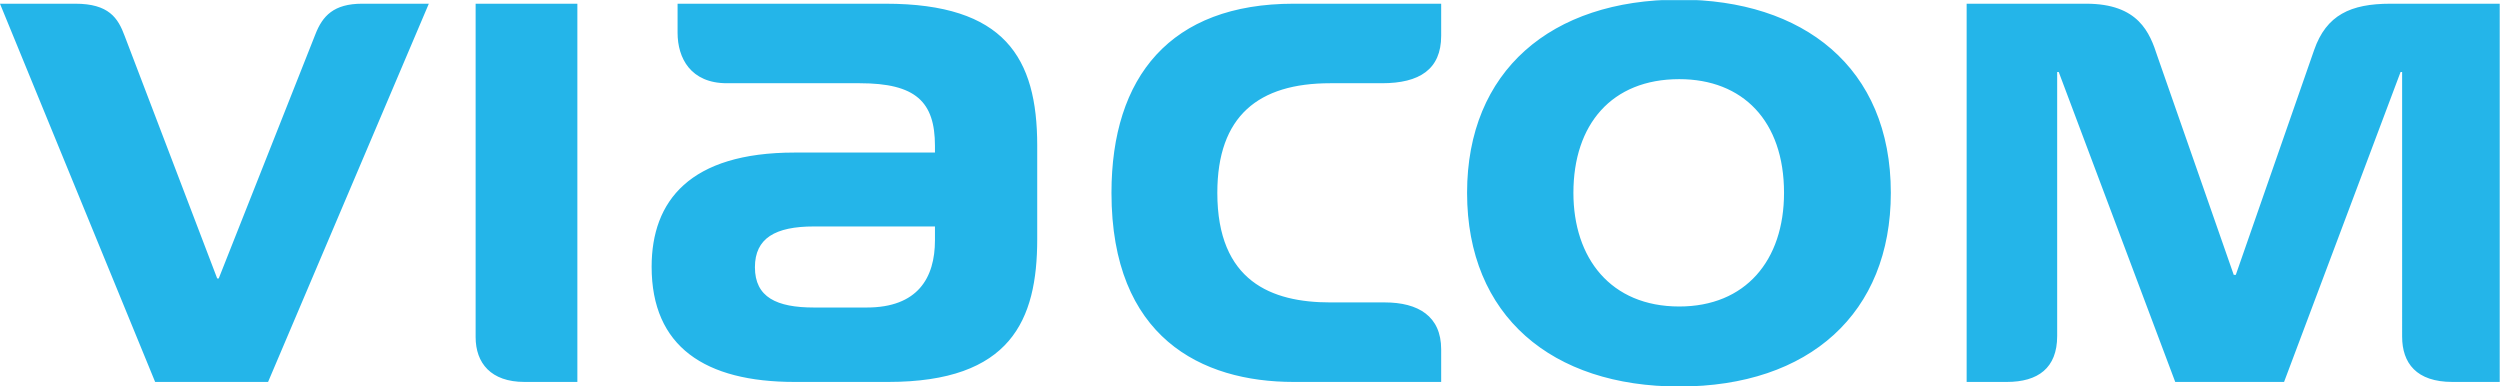 <svg xmlns="http://www.w3.org/2000/svg" viewBox="0 0 1167.506 180.332" height="192.355" width="1245.34"><defs><clipPath id="a"><path d="M0 0h720v540H0V0z" clip-rule="evenodd"/></clipPath><clipPath id="b"><path d="M0 0h368.63v56.843H0V0z"/></clipPath><clipPath id="c"><path d="M0 56.843V-.637h369.24v57.48" clip-rule="evenodd"/></clipPath></defs><g clip-path="url(#a)" transform="matrix(1.82 0 0 -1.82 -96.588 840.174)"><g clip-path="url(#b)" transform="matrix(1.74 0 0 1.743 53.066 362.52)"><g clip-path="url(#c)"><path d="M70.142 56.318V7.242c0-3.827 2.251-6.604 7.202-6.604h7.802v55.68H70.142zM329.41 16.397s-9.46 27.089-11.26 32.192c-1.12 3.452-2.77 7.729-10.5 7.729h-17.63V.638h5.93c4.57 0 7.42 2.027 7.42 6.754v38.871h.23L320.78.638h16.05l17.18 45.625h.23V7.317c0-3.902 2.1-6.679 7.42-6.679h7.43v55.68h-16.58c-5.85 0-9.45-1.651-11.25-6.829-1.2-3.452-11.55-33.092-11.55-33.092h-.3zm-297.377-.525S19.13 49.639 18.379 51.59c-.975 2.627-2.325 4.728-7.276 4.728H0L22.881.638h16.654l23.705 55.68h-9.827c-4.201 0-5.851-1.801-6.902-4.503L32.258 15.872h-.225zm164.137 28.74h7.65c5.48 0 8.71 2.026 8.71 6.978v4.728h-21.76c-18.15 0-26.86-10.731-26.86-27.84 0-21.311 13.28-27.84 26.86-27.84h21.76v4.803c0 4.878-3.38 6.904-8.33 6.904h-8.03c-8.62 0-16.65 3.076-16.65 16.133 0 11.331 6.08 16.134 16.65 16.134zm-58.29-23.113c0-5.552-2.55-9.905-10.05-9.905h-7.8c-5.48 0-8.7 1.501-8.7 5.928 0 4.278 3 6.004 8.7 6.004h17.85v-2.027zm-7.27 34.819H99.924v-4.277c0-3.752 1.946-7.429 7.276-7.429h19.58c8.25 0 11.1-2.702 11.1-9.23v-.976h-20.7c-15.46 0-21.082-7.128-21.082-16.809 0-11.78 7.882-16.959 21.082-16.959h13.8c18.08 0 21.98 9.08 21.98 21.012v13.807c0 12.907-4.8 20.861-22.35 20.861zm117.03-44.574c9.75 0 15.45 6.754 15.45 16.734 0 10.581-6.08 16.734-15.45 16.734-9.98 0-15.61-6.679-15.61-16.734 0-9.605 5.48-16.734 15.61-16.734zm0 45.174c18.22 0 31.2-9.905 31.2-28.44 0-17.709-12-28.515-31.2-28.515-18.76 0-31.29 10.356-31.29 28.515 0 17.935 12.38 28.44 31.29 28.44z" fill="#24b5e9"/></g></g></g></svg>